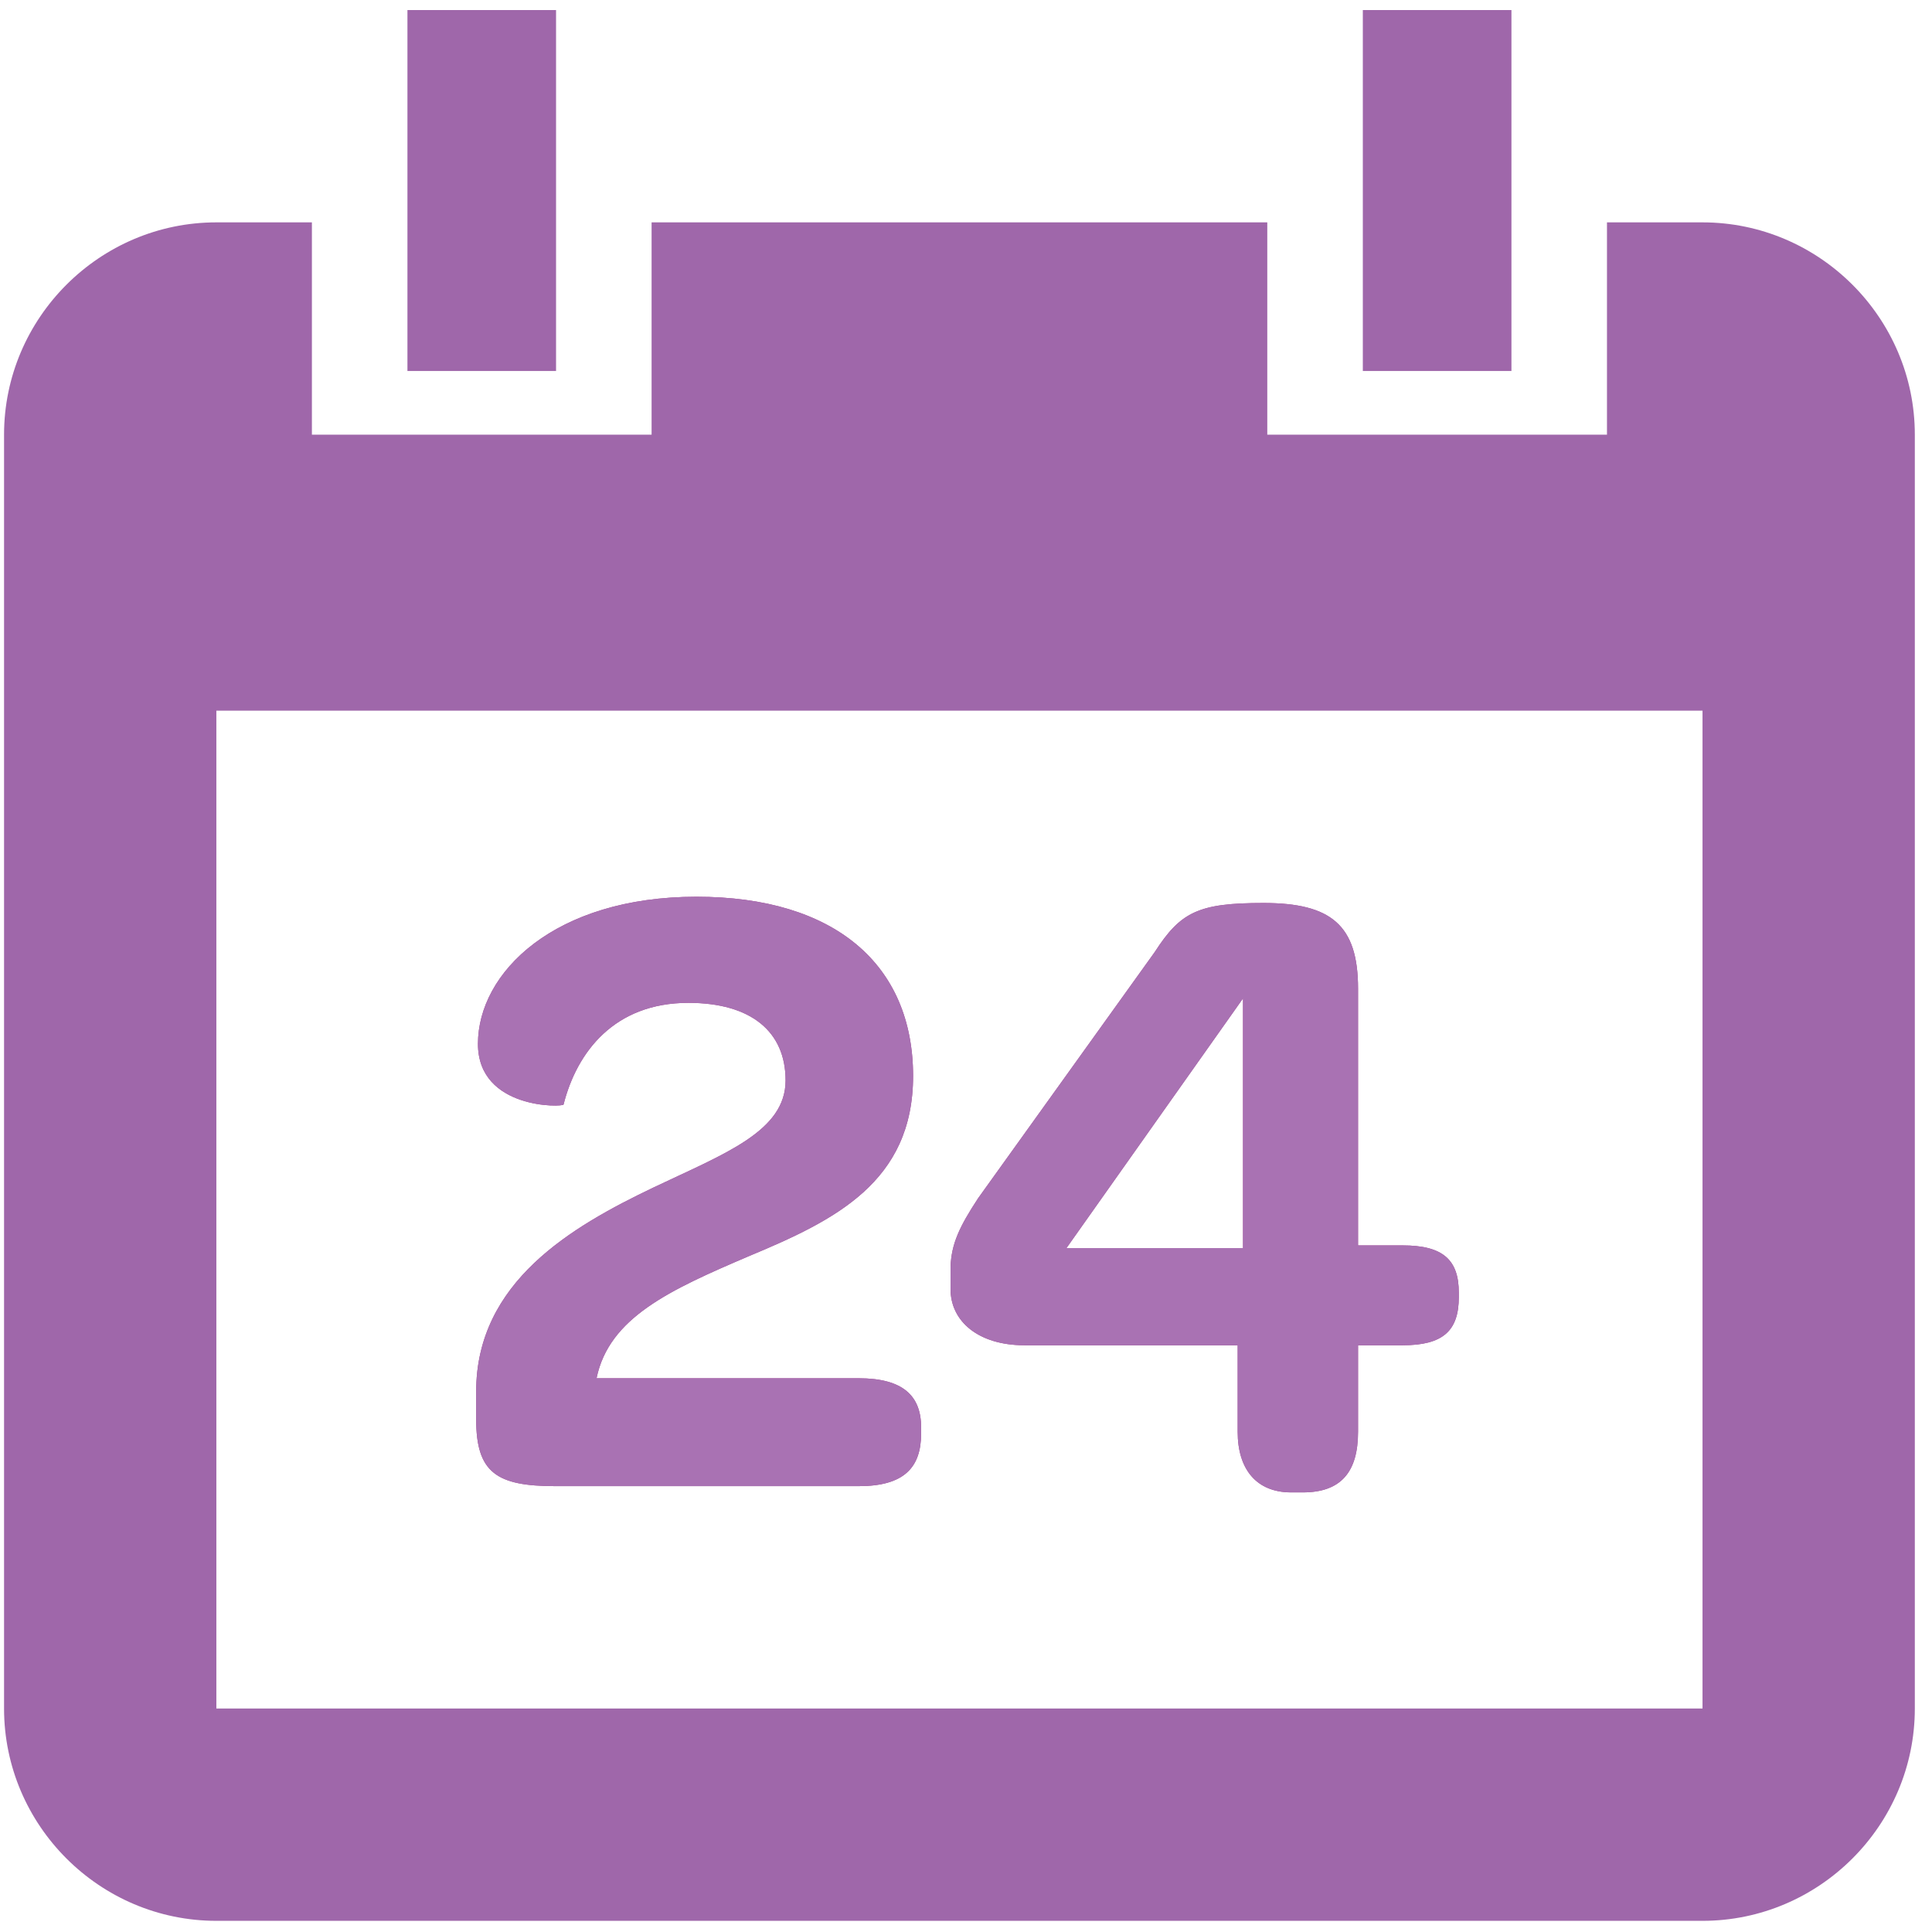 <?xml version="1.0" encoding="UTF-8"?>
<svg width="91px" height="91px" viewBox="0 0 91 91" version="1.1" xmlns="http://www.w3.org/2000/svg" xmlns:xlink="http://www.w3.org/1999/xlink">
    <!-- Generator: Sketch 63.1 (92452) - https://sketch.com -->
    <title>calendar</title>
    <desc>Created with Sketch.</desc>
    <defs>
        <path d="M19.446,34 C21.588,34 22.386,33.118 22.386,31.522 L22.386,31.228 C22.386,29.758 21.546,28.918 19.446,28.918 L7.098,28.918 C7.686,26.062 10.542,24.76 14.28,23.164 C18.312,21.484 22.008,19.678 22.008,14.68 C22.008,9.43 18.312,6.238 11.802,6.238 C5.124,6.238 1.512,9.808 1.512,13.168 C1.512,16.276 5.544,16.15 5.544,16.024 C6.174,13.546 7.938,11.236 11.424,11.236 C14.364,11.236 16.002,12.58 16.002,14.89 C16.002,17.284 13.146,18.334 9.786,19.93 C5.922,21.778 1.428,24.382 1.428,29.548 L1.428,30.85 C1.428,33.37 2.394,34 5.166,34 L19.446,34 Z M40.362,34.294 C42.168,34.294 42.966,33.328 42.966,31.438 L42.966,27.364 L45.066,27.364 C46.956,27.364 47.712,26.692 47.712,25.096 L47.712,24.886 C47.712,23.332 46.956,22.66 45.066,22.66 L42.966,22.66 L42.966,10.564 C42.966,7.582 41.706,6.532 38.514,6.532 C35.448,6.532 34.608,6.952 33.39,8.842 L25.074,20.434 C24.192,21.778 23.814,22.576 23.772,23.668 L23.772,24.718 C23.772,26.23 25.074,27.364 27.258,27.364 L37.296,27.364 L37.296,31.438 C37.296,33.202 38.178,34.294 39.816,34.294 L40.362,34.294 Z M37.548,22.786 L29.232,22.786 L37.548,11.026 L37.548,22.786 Z" id="path-1"></path>
    </defs>
    <g id="Zazitky–homepage" stroke="none" stroke-width="1" fill="none" fill-rule="evenodd">
        <g id="Zazitky-upravy-ikon" transform="translate(-720, -435)" fill-rule="nonzero">
            <g id="calendar" transform="translate(720, 435)">
                <path d="M64.191,17.474 L71.191,17.474 L71.191,0.474 L64.191,0.474 L64.191,17.474 Z M80.191,33.474 L80.191,80.474 L10.191,80.474 L10.191,33.474 L80.191,33.474 Z M26.191,0.474 L26.191,17.474 L19.191,17.474 L19.191,0.474 L26.191,0.474 Z M75.691,10.474 L75.691,20.474 L59.691,20.474 L59.691,10.474 L30.691,10.474 L30.691,20.474 L14.691,20.474 L14.691,10.474 L10.191,10.474 C4.691,10.474 0.191,14.974 0.191,20.474 L0.191,80.474 C0.191,85.974 4.691,90.474 10.191,90.474 L80.191,90.474 C85.691,90.474 90.191,85.974 90.191,80.474 L90.191,20.474 C90.191,14.974 85.691,10.474 80.191,10.474 L75.691,10.474 Z" id="Fill-85" fill="#9F67AA"></path>
                <g id="12" transform="translate(21, 36)">
                    <g id="24">
                        <use fill="#A1408D" xlink:href="#path-1"></use>
                        <use fill="#A972B3" xlink:href="#path-1"></use>
                    </g>
                </g>
            </g>
        </g>
    </g>
</svg>